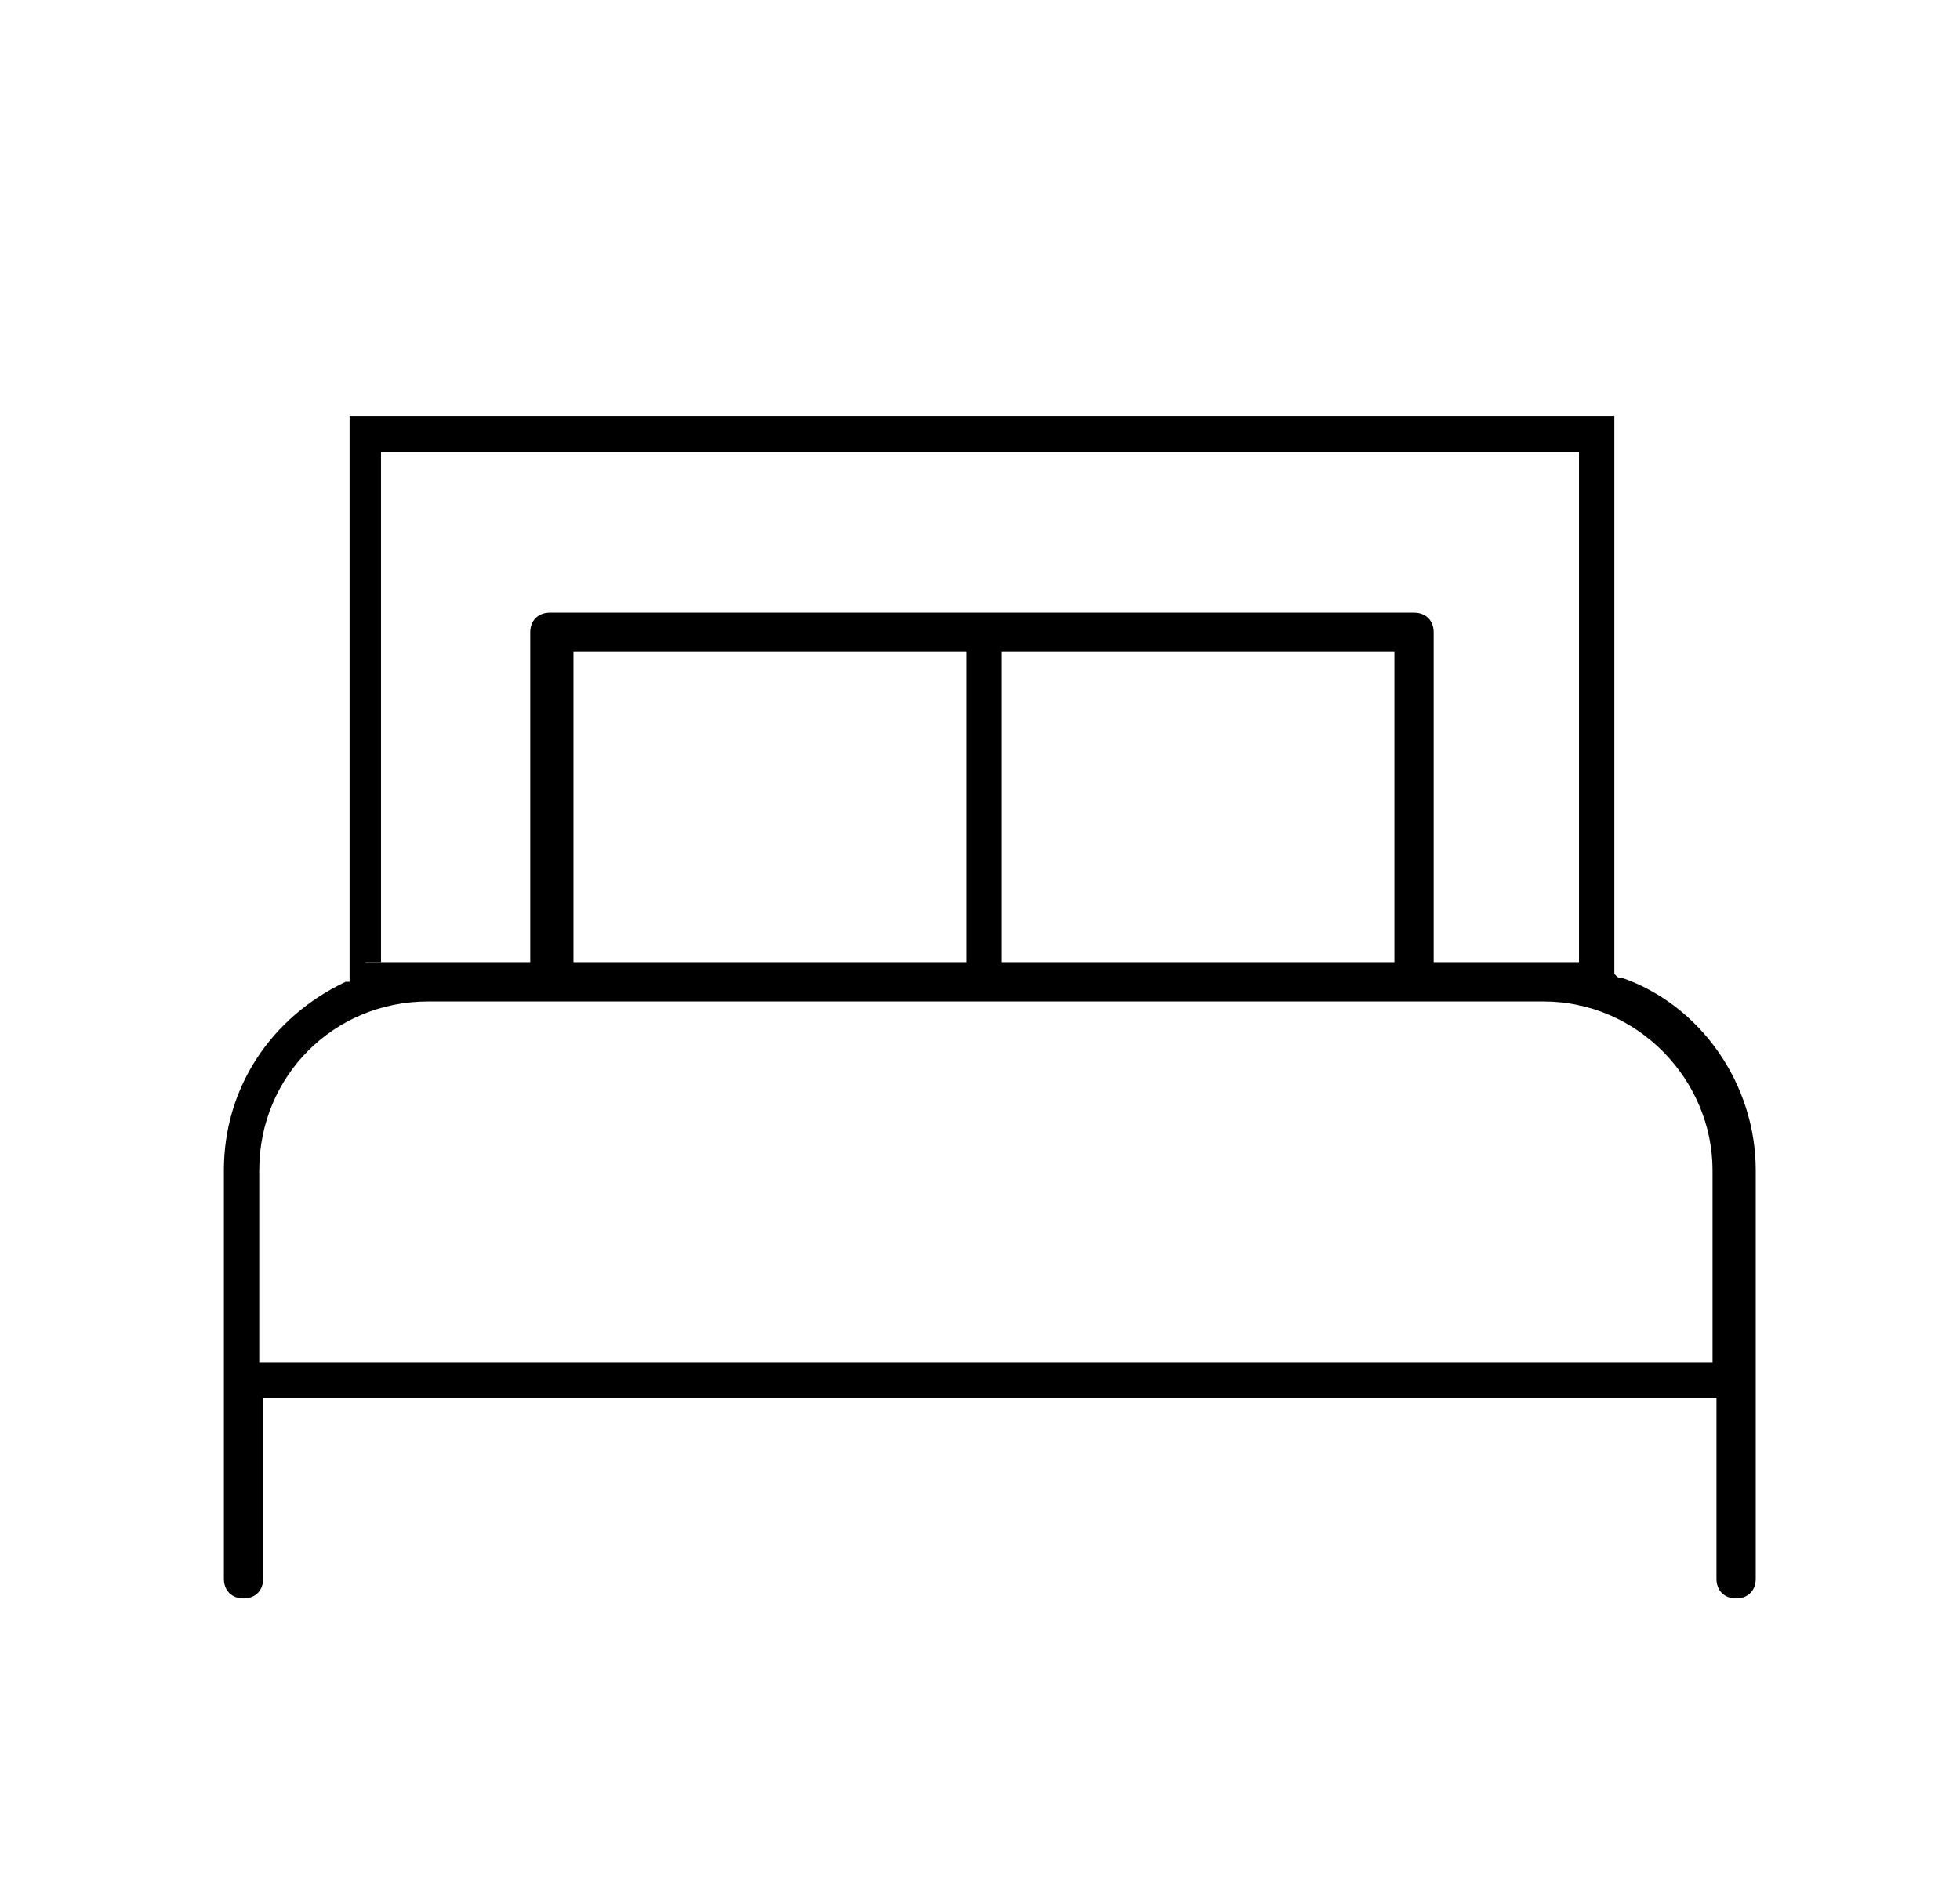 <?xml version="1.0" encoding="utf-8"?>
<!-- Generator: Adobe Illustrator 27.0.0, SVG Export Plug-In . SVG Version: 6.00 Build 0)  -->
<svg version="1.1" id="Calque_1" xmlns="http://www.w3.org/2000/svg" xmlns:xlink="http://www.w3.org/1999/xlink" x="0px" y="0px"
	 viewBox="0 0 49.9 48.3" style="enable-background:new 0 0 49.9 48.3;" xml:space="preserve">
<style type="text/css">
	.st0{enable-background:new    ;}
	.st1{opacity:0.48;}
	.st2{clip-path:url(#SVGID_00000131326258278143940810000009482785868134769285_);fill:#FFFFFF;}
	.st3{fill:#010101;}
	.st4{clip-path:url(#SVGID_00000058569363756351426390000010342059410239002552_);fill:#FFFFFF;}
	.st5{clip-path:url(#SVGID_00000078762980295893612730000002478994879071890353_);fill:#FFFFFF;}
	.st6{clip-path:url(#SVGID_00000168812356332355077390000016268081942893529513_);fill:#FFFFFF;}
	.st7{fill:#CD1719;}
</style>
<g>
	<g>
		<g class="st0">
			<g>
				<defs>
					<rect id="SVGID_1_" x="-32943.4" y="-30163.9" width="65535" height="65535"/>
				</defs>
				<clipPath id="SVGID_00000016771228161989132510000006872614578407195038_">
					<use xlink:href="#SVGID_1_"  style="overflow:visible;"/>
				</clipPath>
			</g>
		</g>
	</g>
	<g>
	</g>
	<g>
		<path d="M43.6,29.8v4.9h-37v-4.9c0-2.4,1.9-4.3,4.3-4.3h28.4C41.7,25.5,43.6,27.5,43.6,29.8 M24.6,24.5h-10v-7.9h10V24.5z
			 M35.5,24.5h-10v-7.9h10V24.5z M9.4,11.2h31.1v13.3l-4,0v-8.4c0-0.3-0.2-0.5-0.5-0.5h-22c-0.3,0-0.5,0.2-0.5,0.5v8.4l-4.2,0V11.2z
			 M41.1,24.8V10.6H8.9V25l-0.1,0c-1.9,0.9-3.1,2.7-3.1,4.8v10.4c0,0.3,0.2,0.5,0.5,0.5s0.5-0.2,0.5-0.5v-4.6h37v4.6
			c0,0.3,0.2,0.5,0.5,0.5s0.5-0.2,0.5-0.5l0-10.4c0-2.2-1.4-4.2-3.4-4.9v0.7v-0.7C41.2,24.9,41.2,24.9,41.1,24.8L41.1,24.8z"/>
	</g>
	<polygon points="40.8,25.6 40.2,25.6 40.2,11.5 9.7,11.5 9.7,24.5 9.1,24.5 9.1,10.9 40.8,10.9 	"/>
</g>
</svg>
